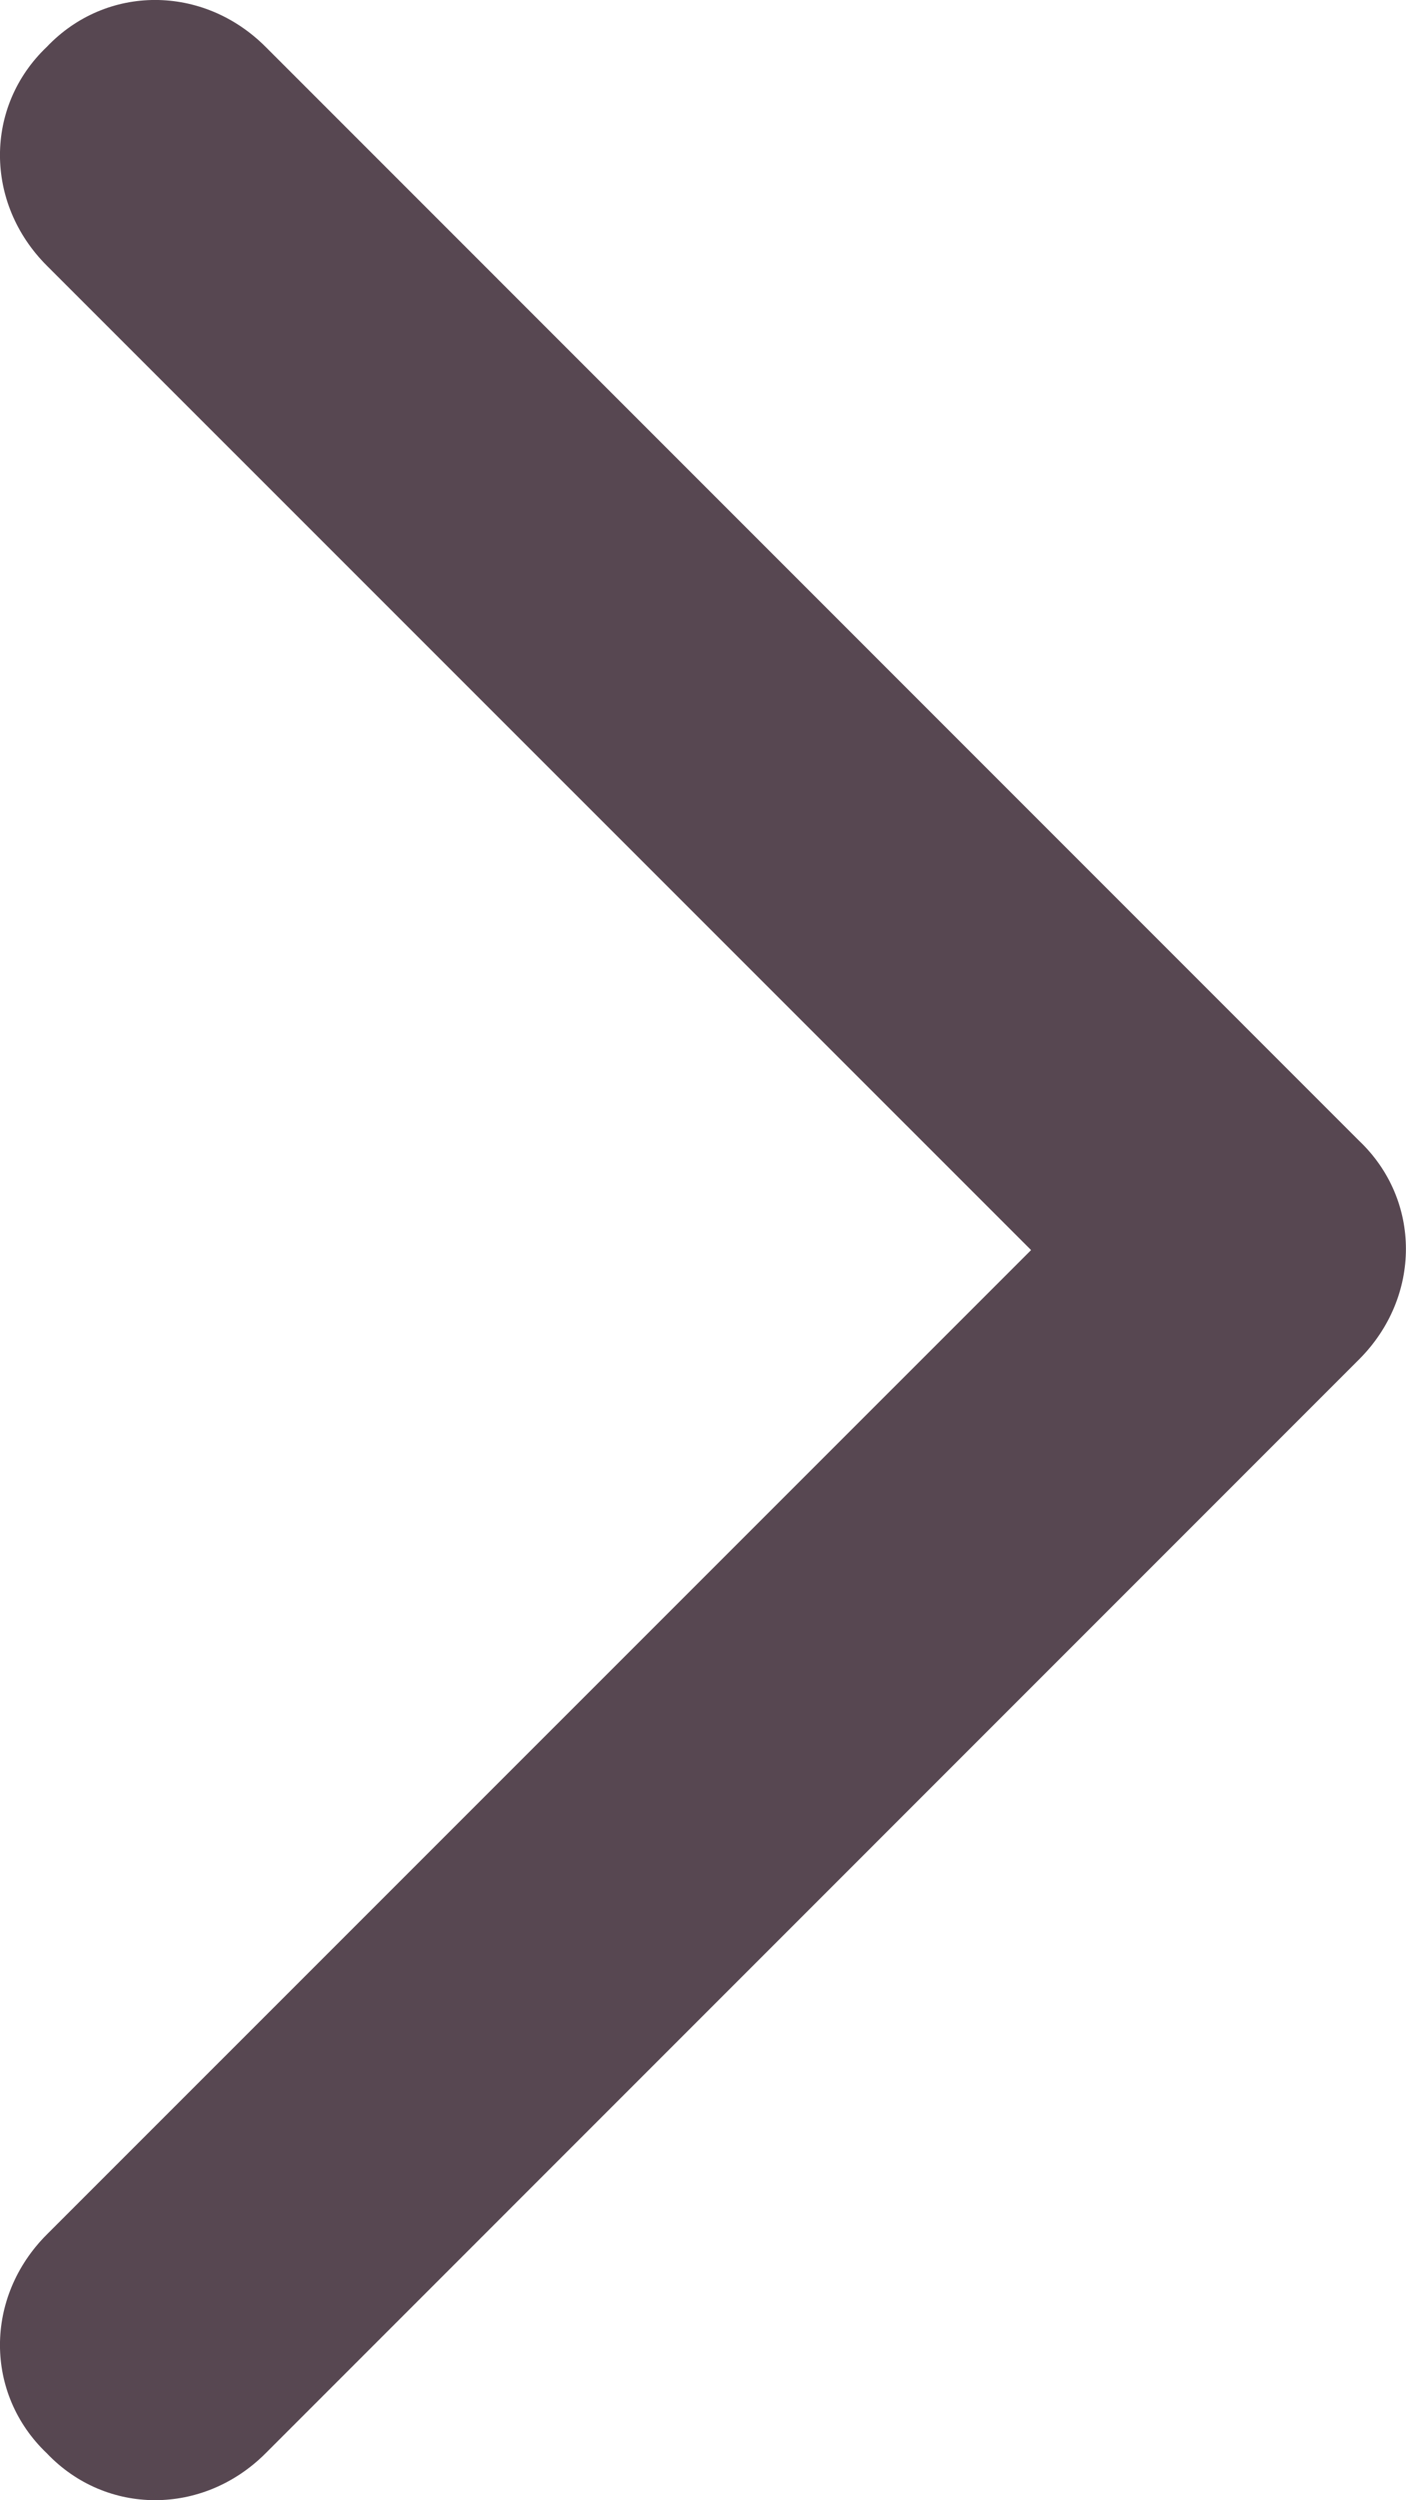 <?xml version="1.0" encoding="UTF-8"?>
<!DOCTYPE svg PUBLIC "-//W3C//DTD SVG 1.1//EN" "http://www.w3.org/Graphics/SVG/1.1/DTD/svg11.dtd">
<svg version="1.1" xmlns="http://www.w3.org/2000/svg" xmlns:xlink="http://www.w3.org/1999/xlink" x="0" y="0" width="12.938" height="23" viewBox="0, 0, 12.938, 23">
  <g id="Layer_1">
    <path d="M0.431,20.556 C-0.144,21.131 -0.144,22.022 0.431,22.569 C0.978,23.144 1.869,23.144 2.444,22.569 L12.506,12.506 C13.081,11.931 13.081,11.04 12.506,10.494 L2.444,0.431 C1.869,-0.144 0.978,-0.144 0.431,0.431 C-0.144,0.978 -0.144,1.869 0.431,2.444 L9.488,11.5 L0.431,20.556 z" fill="#574751"/>
  </g>
</svg>
